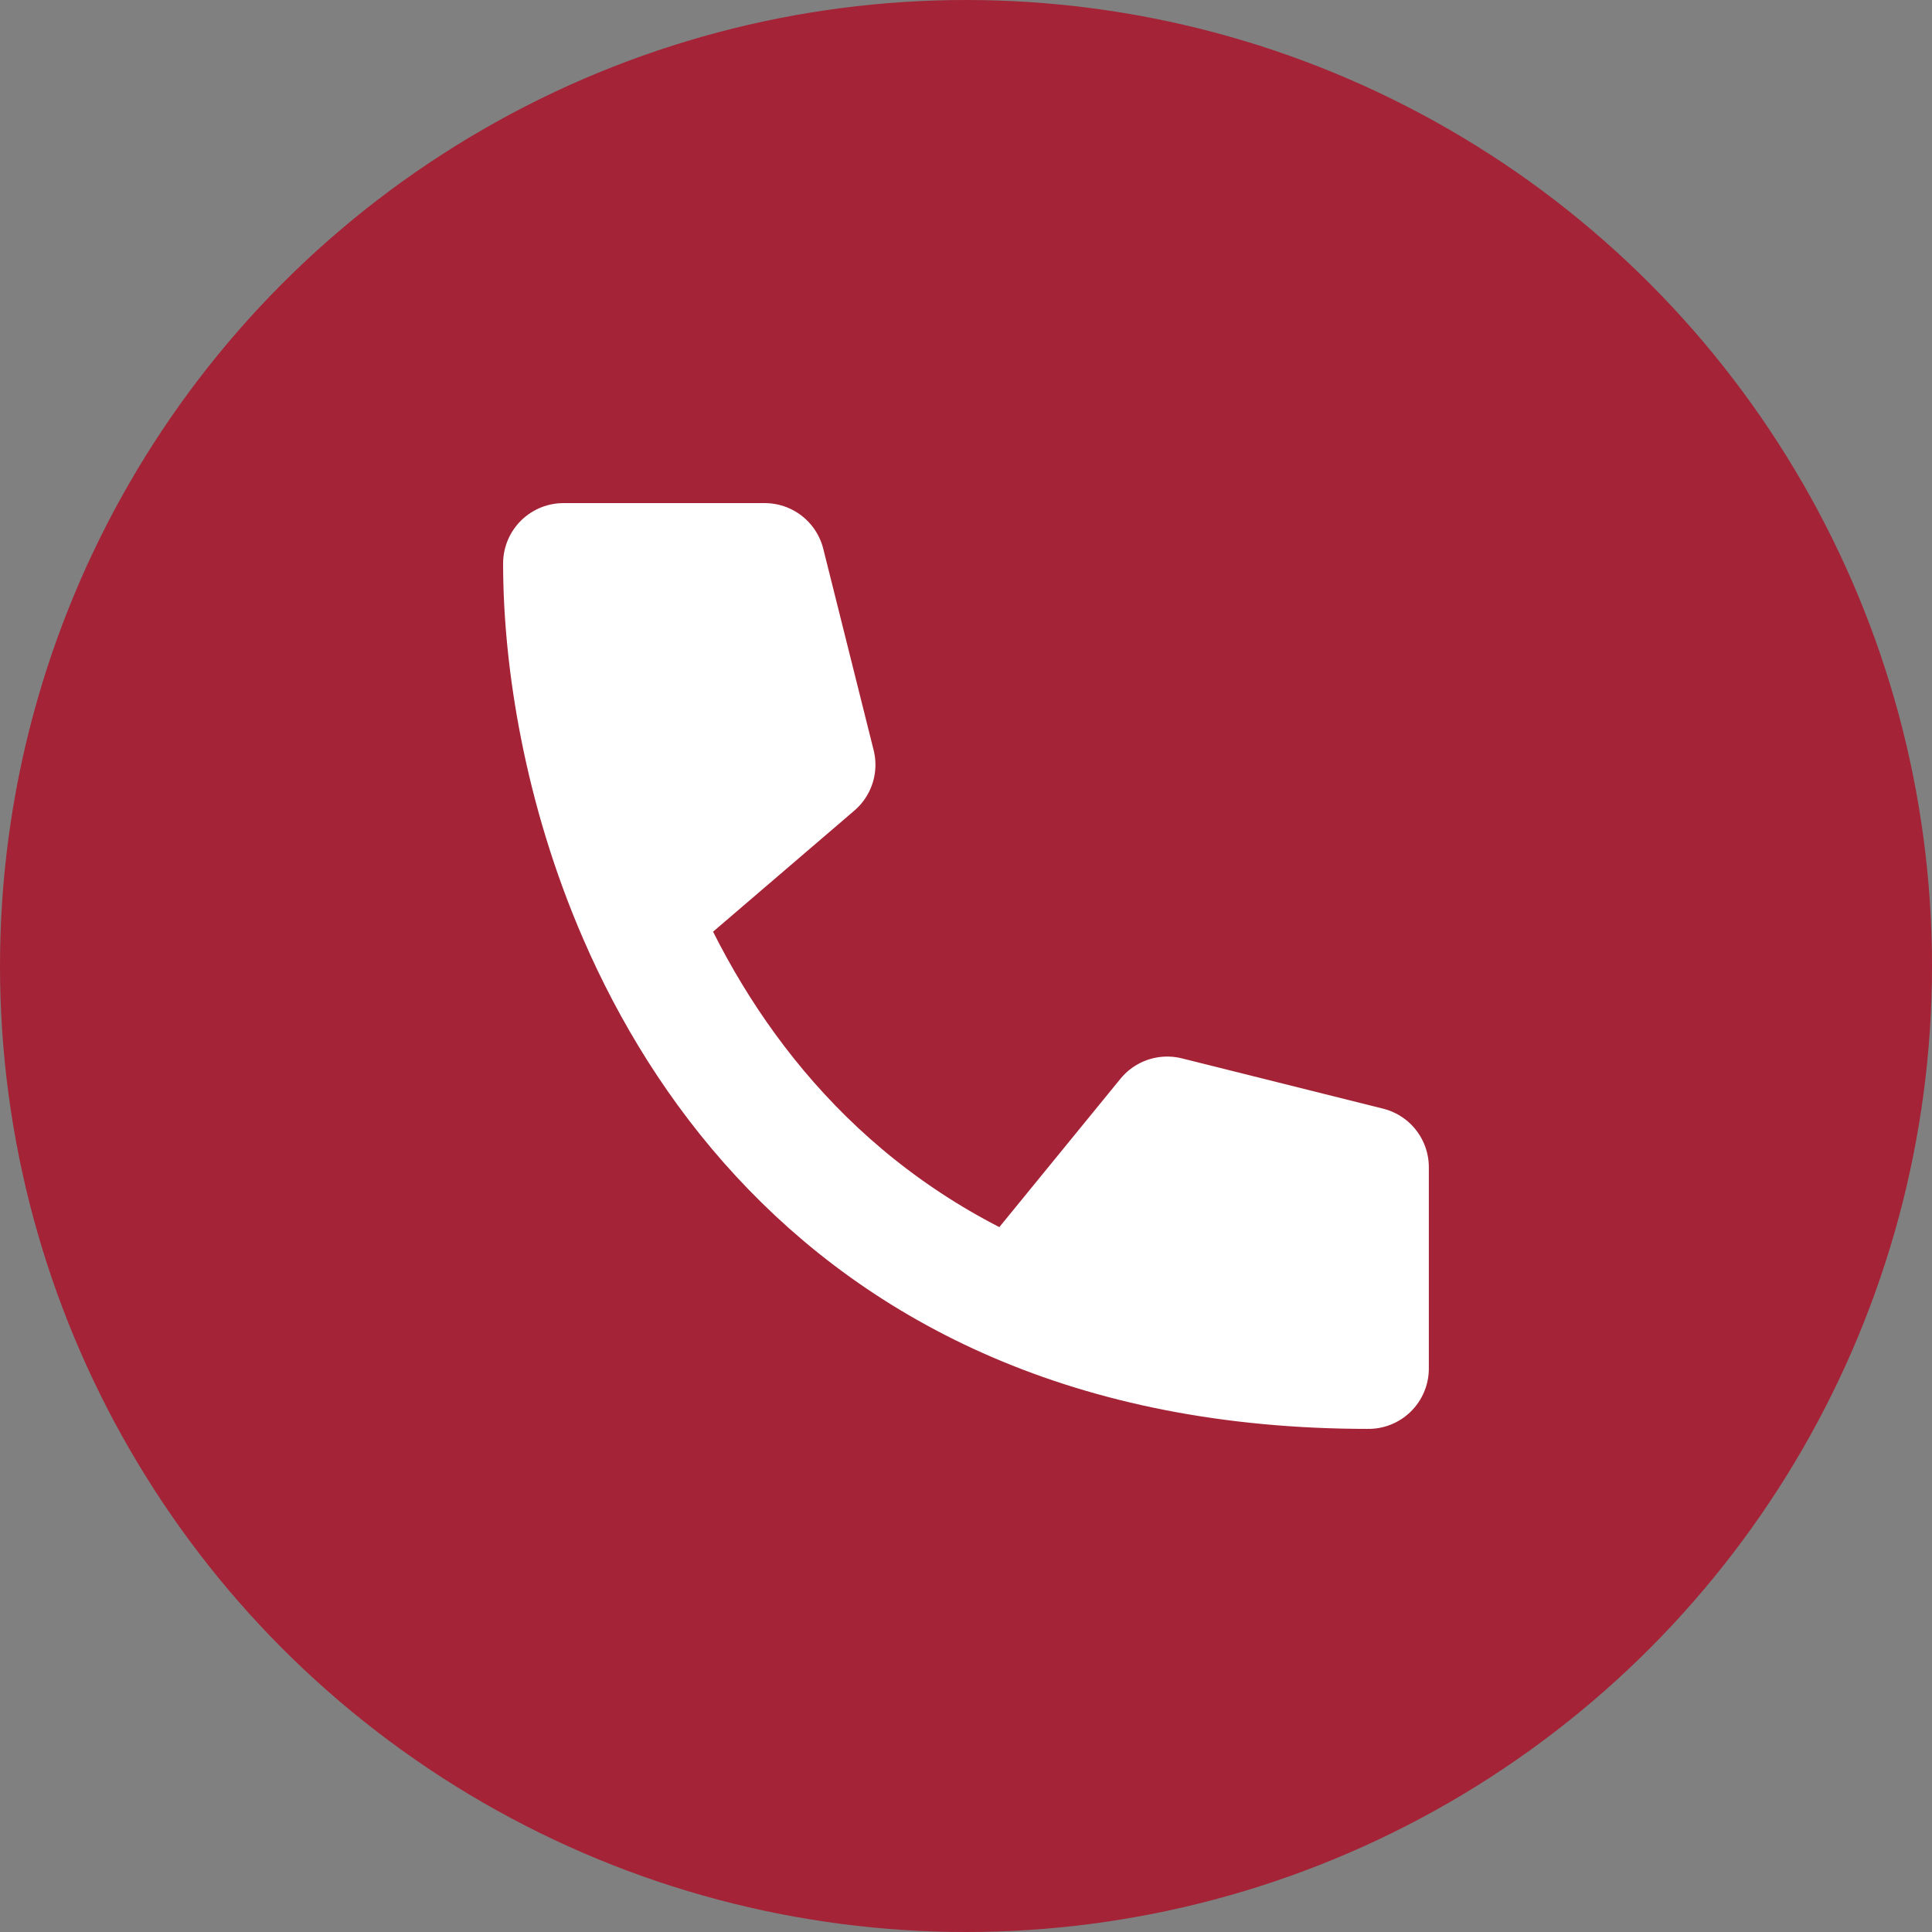 <?xml version="1.0" encoding="UTF-8"?> <svg xmlns="http://www.w3.org/2000/svg" width="32" height="32" viewBox="0 0 32 32" fill="none"><rect x="0" y="0" width="32" height="32" fill="#808080" stroke="none"/> <circle cx="16" cy="16" r="16" fill="#A42337"></circle> <path d="M22.666 19.333V22.667C20.368 22.667 18.441 22.254 16.833 21.562C13.632 20.186 11.686 17.704 10.583 15.167C9.666 13.06 9.333 10.915 9.333 9.333H12.666L13.5 12.667L10.583 15.167C11.686 17.704 13.632 20.186 16.833 21.562L19.333 18.5L22.666 19.333Z" fill="white"></path> <path d="M16.833 21.562C18.441 22.254 20.368 22.667 22.666 22.667V19.333L19.333 18.5L16.833 21.562ZM16.833 21.562C13.632 20.186 11.686 17.704 10.583 15.167M10.583 15.167C9.666 13.06 9.333 10.915 9.333 9.333H12.666L13.5 12.667L10.583 15.167Z" stroke="white" stroke-width="2" stroke-linecap="round" stroke-linejoin="round"></path> </svg> 